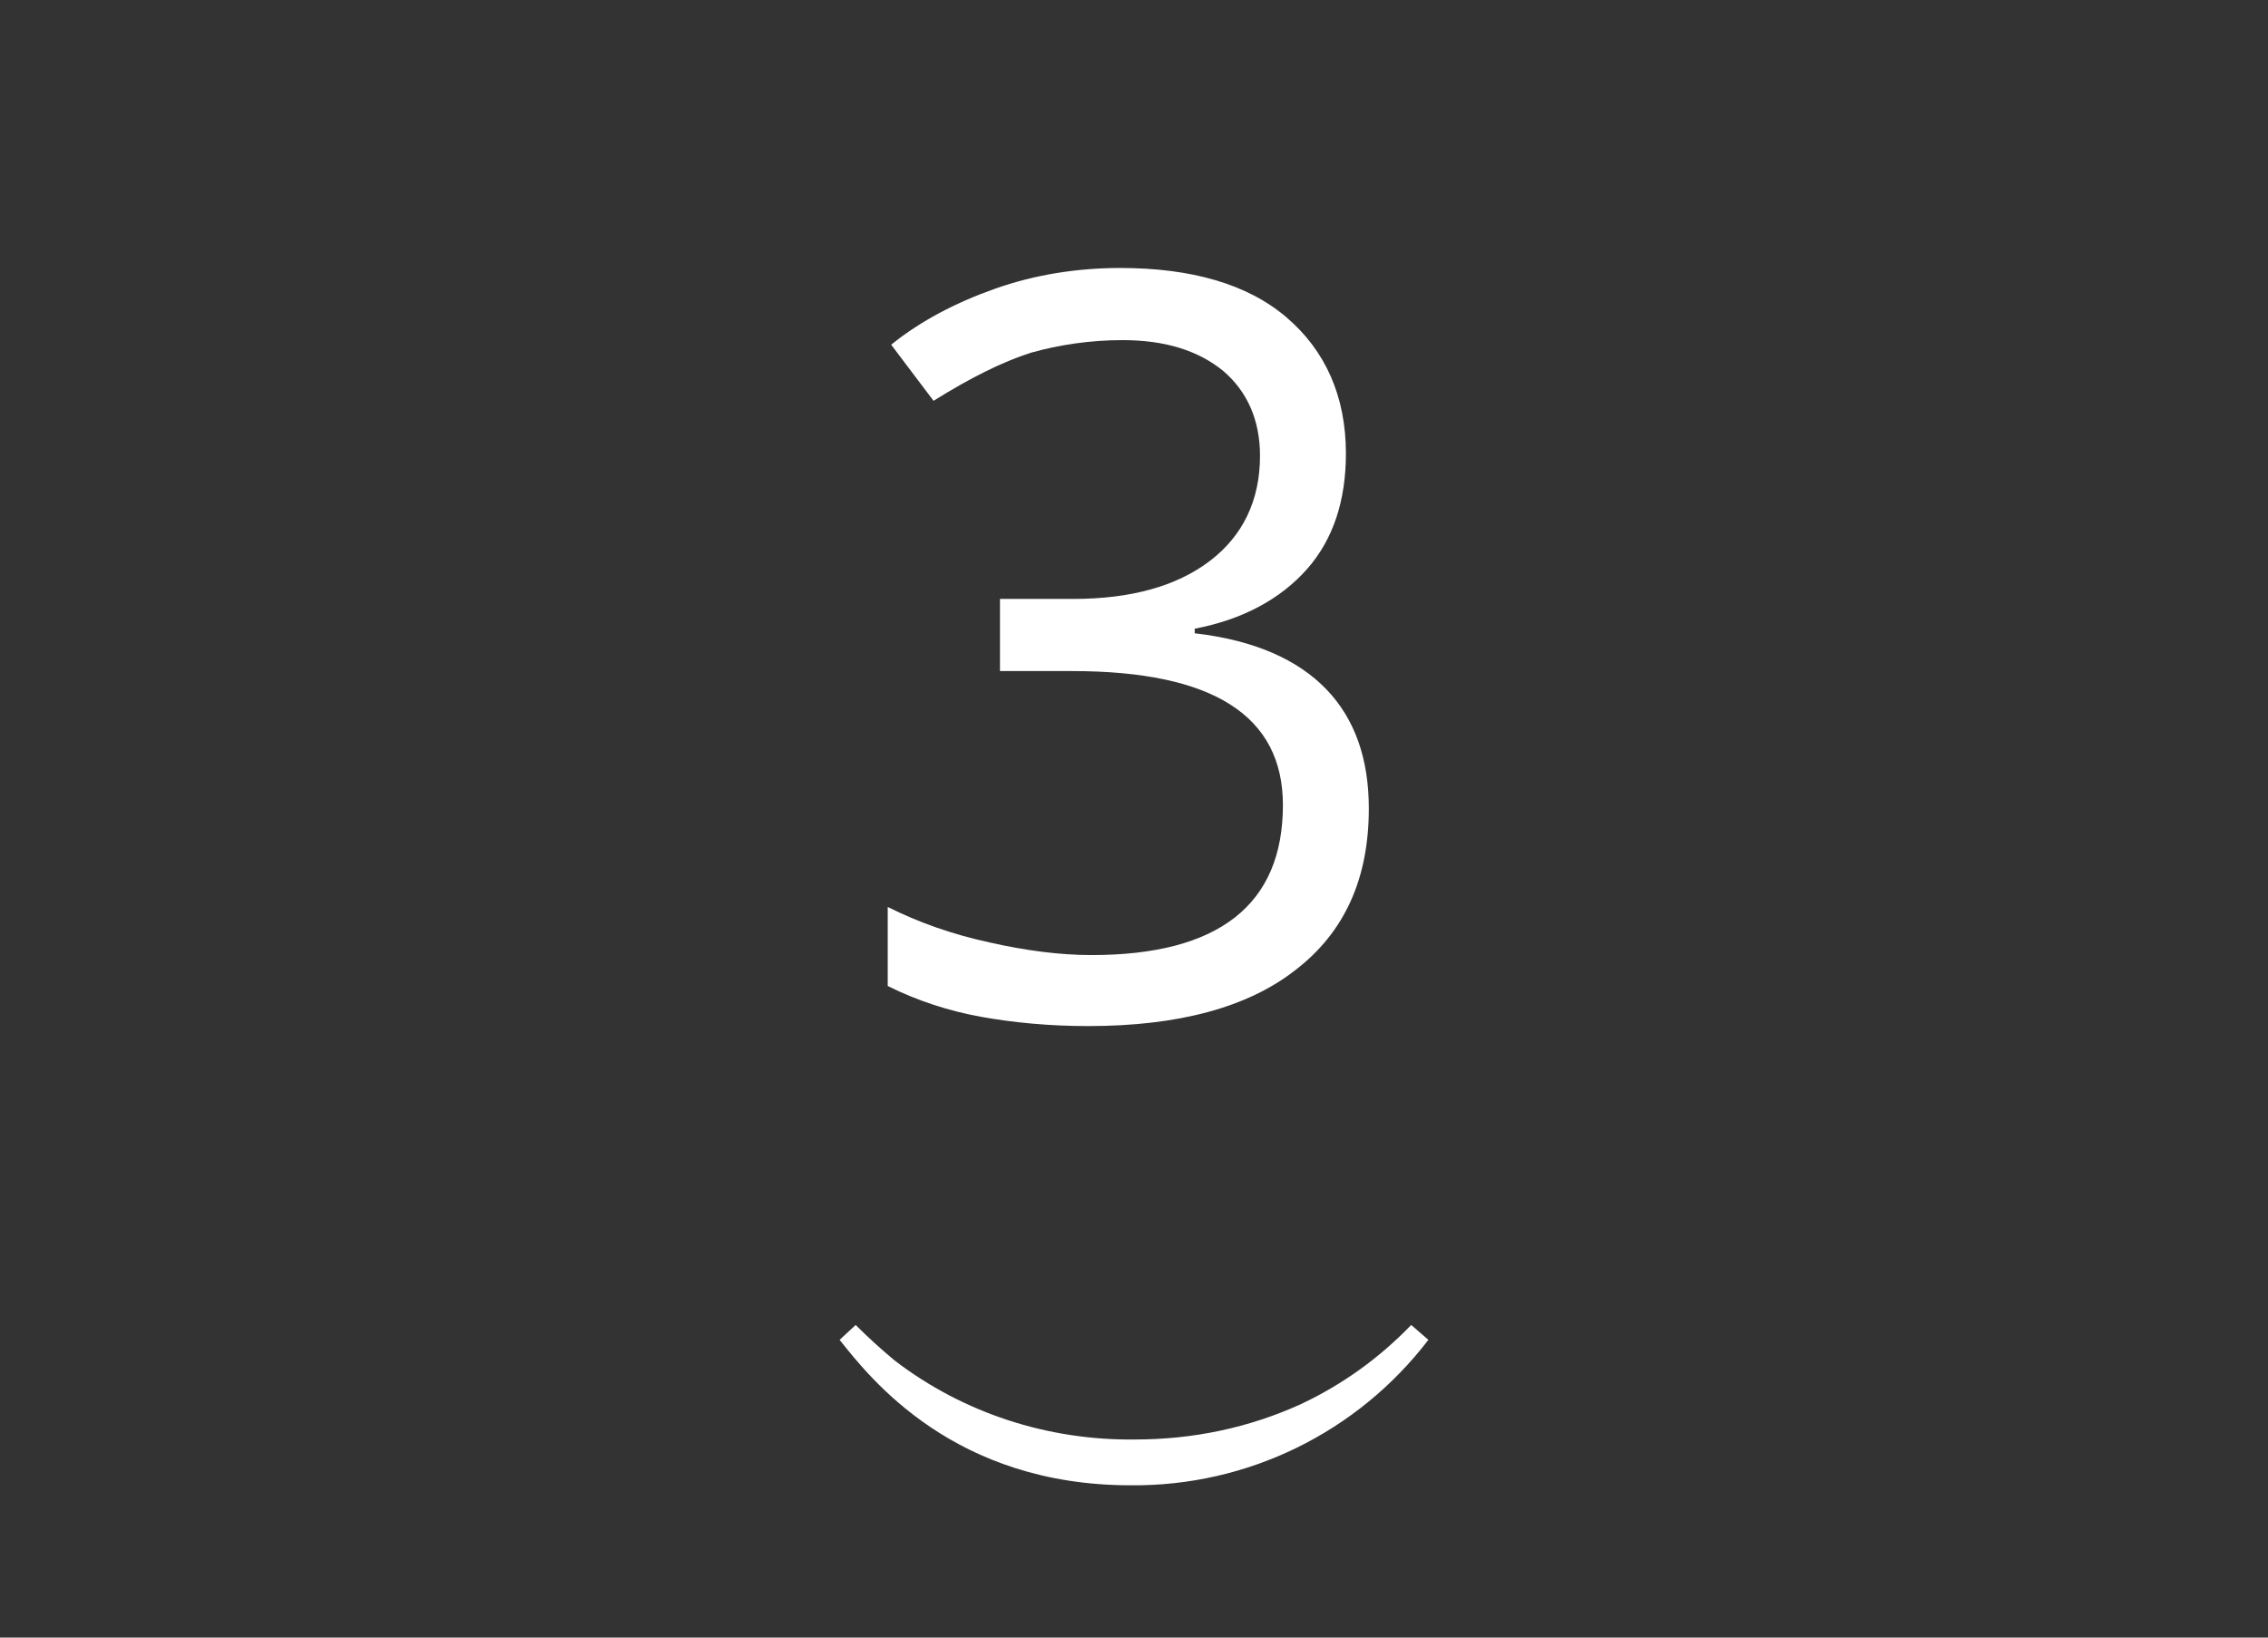 <?xml version="1.0" encoding="utf-8"?>
<!-- Generator: Adobe Illustrator 24.0.0, SVG Export Plug-In . SVG Version: 6.00 Build 0)  -->
<svg version="1.1" id="Layer_1" xmlns="http://www.w3.org/2000/svg" xmlns:xlink="http://www.w3.org/1999/xlink" x="0px" y="0px"
	 viewBox="0 0 198 143" style="enable-background:new 0 0 198 143;" xml:space="preserve">
<rect x="0" y="0" width="198" height="143" fill="#333333" stroke="none"/>
<style type="text/css">
	.st0{enable-background:new    ;}
	.st1{fill:#FFFFFF;}
</style>
<title>invisalign-process-steps</title>
<g class="st0">
	<path class="st1" d="M117.5,39.6c0,4.1-1.1,7.5-3.4,10.1c-2.3,2.6-5.6,4.4-9.8,5.2v0.4c5.2,0.6,9,2.3,11.5,4.9s3.7,6.1,3.7,10.4
		c0,6.1-2.1,10.8-6.4,14.1c-4.2,3.3-10.3,4.9-18.1,4.9c-3.4,0-6.5-0.3-9.3-0.8c-2.8-0.5-5.6-1.4-8.2-2.7v-6.9
		c2.8,1.4,5.7,2.4,8.9,3.1c3.1,0.7,6.1,1.1,8.9,1.1c11.1,0,16.7-4.4,16.7-13.1c0-7.8-6.1-11.7-18.4-11.7h-6.3v-6.3h6.4
		c5,0,9-1.1,11.9-3.3s4.4-5.3,4.4-9.2c0-3.1-1.1-5.6-3.2-7.4c-2.2-1.8-5.1-2.7-8.8-2.7c-2.8,0-5.5,0.4-8,1.1
		c-2.5,0.8-5.3,2.2-8.5,4.2l-3.7-4.9c2.6-2.1,5.7-3.7,9.1-4.9c3.4-1.2,7.1-1.8,10.9-1.8c6.2,0,11.1,1.4,14.5,4.3
		S117.5,34.6,117.5,39.6z"/>
</g>
<g>
	<path class="st1" d="M124.7,117c-6.2,8.1-15.8,12.8-26,12.7c-15.4,0-22.7-9.3-25.4-12.7l1.4-1.3c1.1,1.1,2.2,2.1,3.4,3.1
		c6,4.6,13.4,7,21,6.9c5,0,9.9-1,14.5-3.1c3.6-1.7,6.8-4,9.6-6.9L124.7,117z"/>
</g>
</svg>

